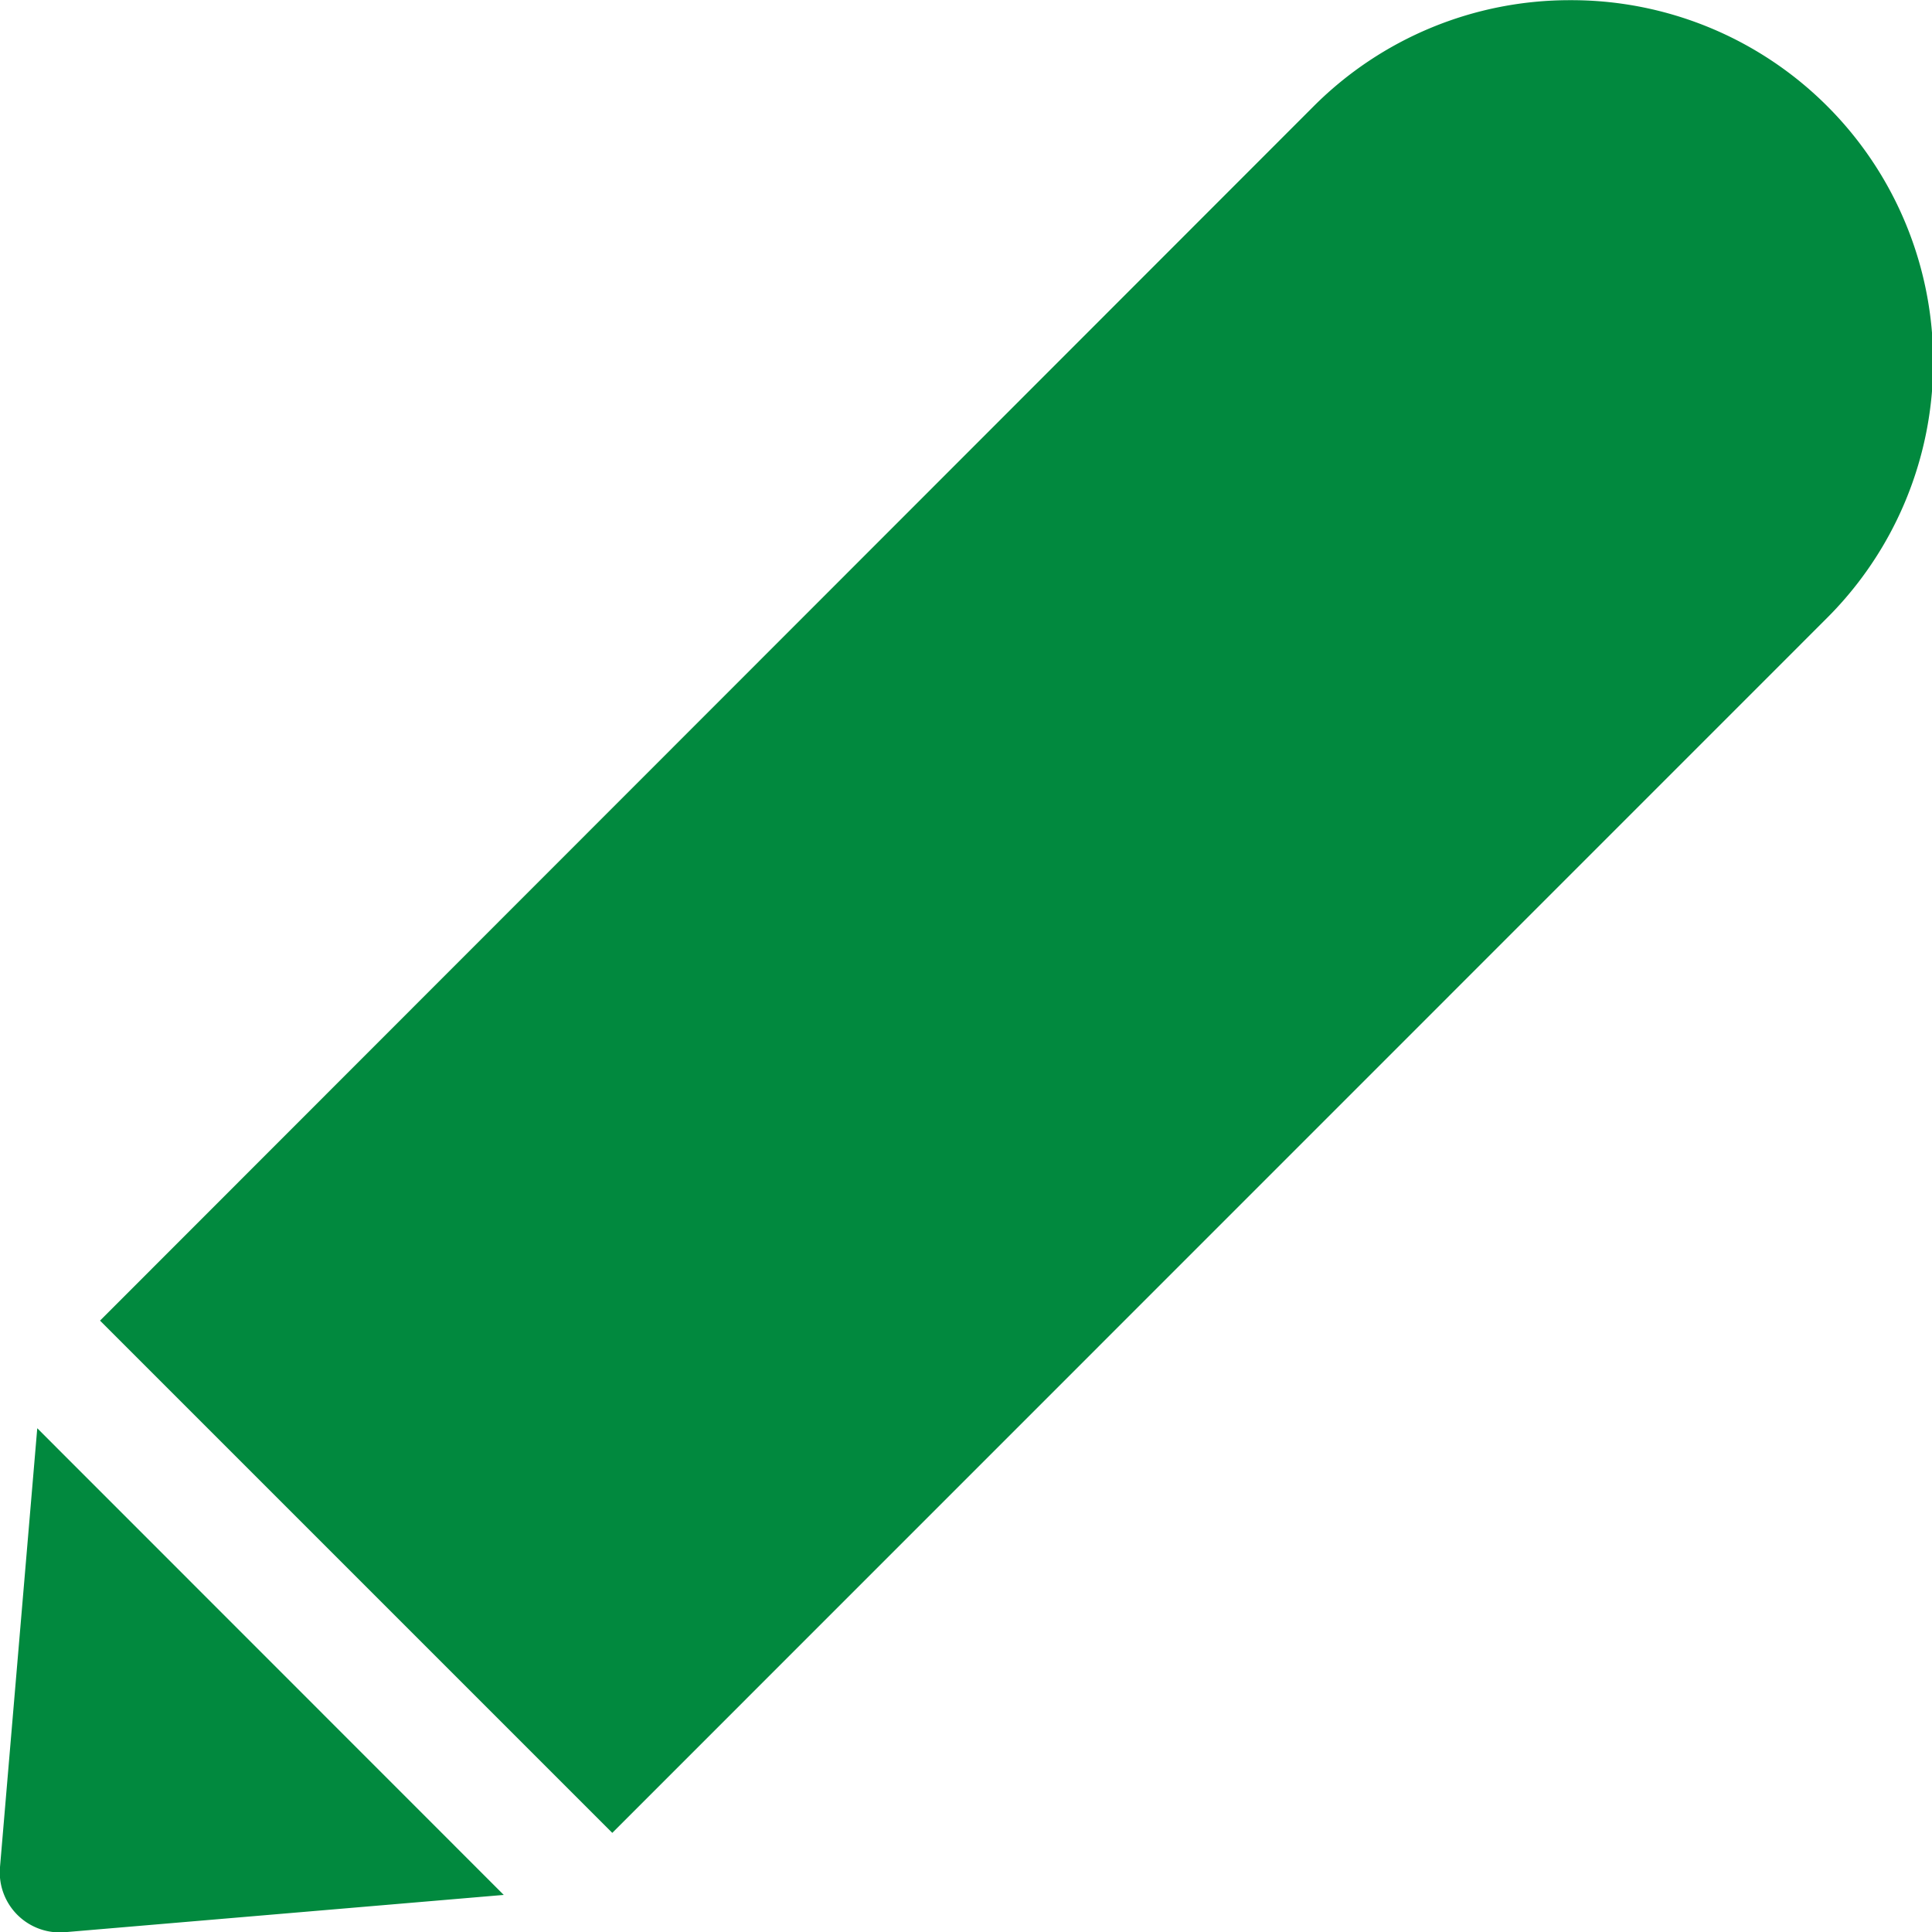 <svg xmlns="http://www.w3.org/2000/svg" viewBox="0 0 10.681 10.683">
<path d="M8.681,0A2,2,0,0,0,7.265.584L.553,7.3l2.832,2.832L10.1,3.416A2,2,0,0,0,8.681,0ZM.206,7.895,0,10.321a.332.332,0,0,0,.36.36l2.425-.206Z" fill="#01893E" transform="translate(0 0.001)"/>
</svg>
